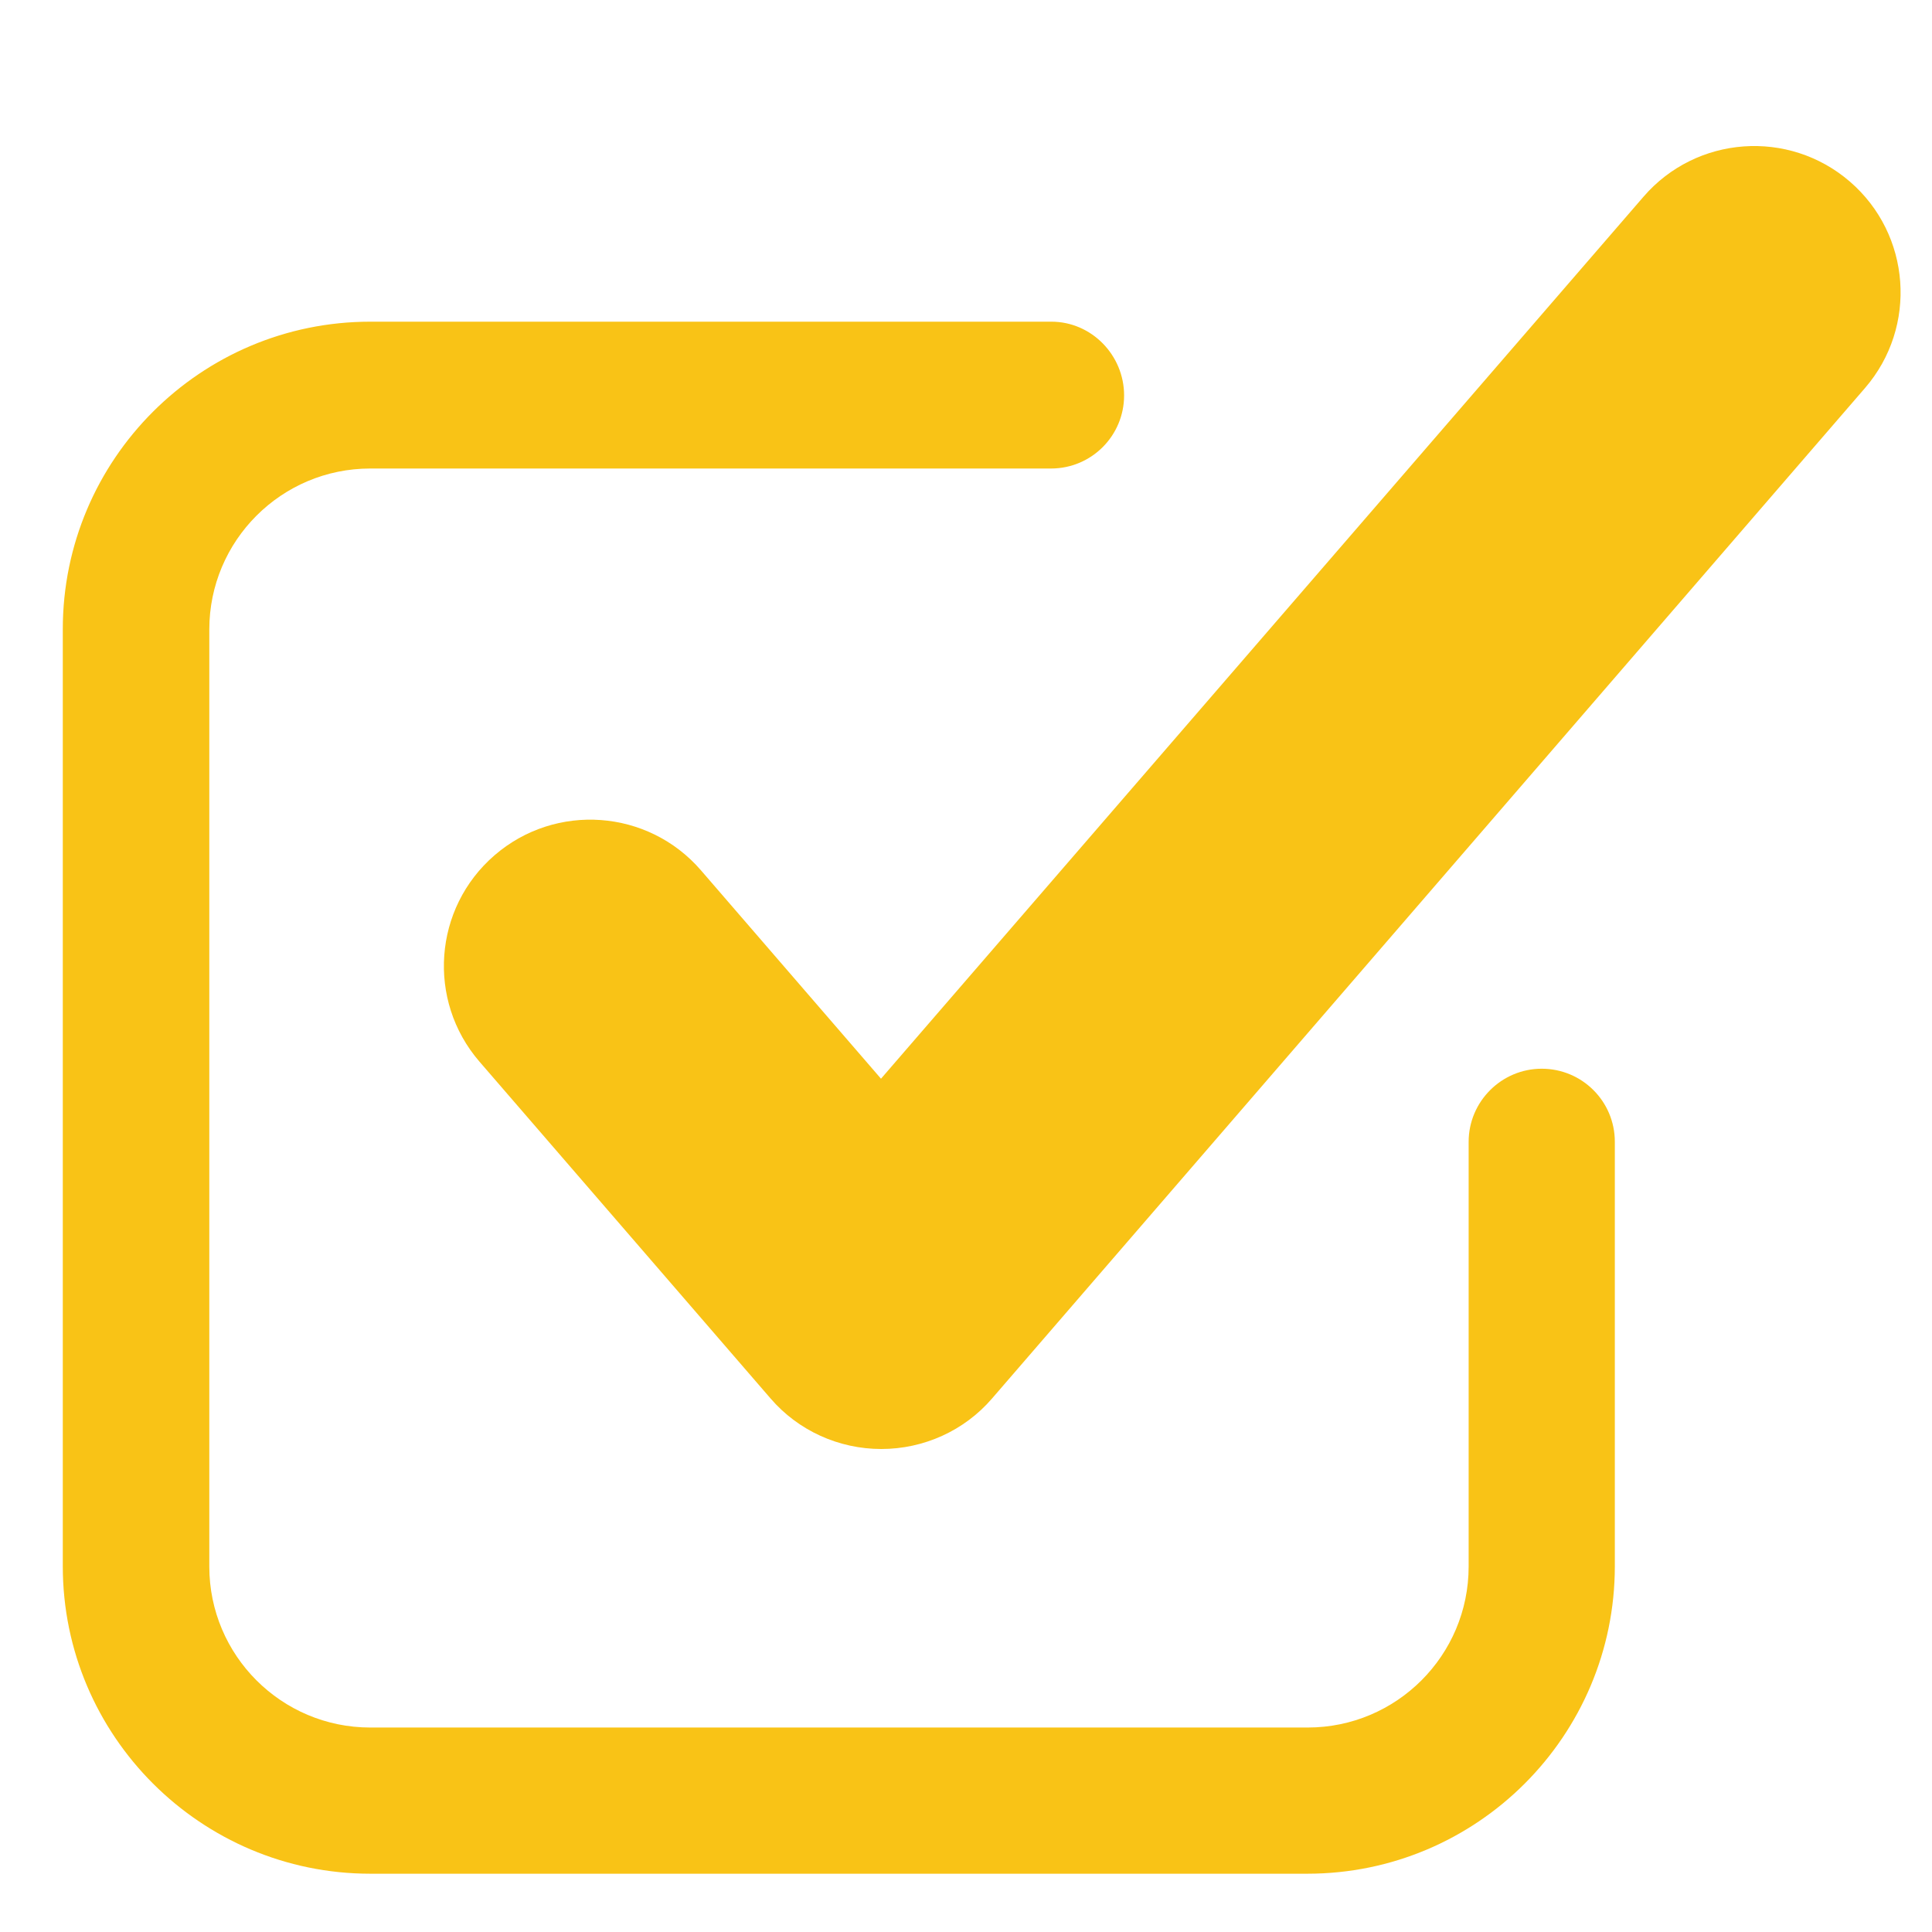 <?xml version="1.0" encoding="utf-8"?>
<!-- Generator: Adobe Illustrator 25.4.1, SVG Export Plug-In . SVG Version: 6.00 Build 0)  -->
<svg version="1.1" id="objects" xmlns="http://www.w3.org/2000/svg" xmlns:xlink="http://www.w3.org/1999/xlink" x="0px" y="0px"
	 viewBox="0 0 600 600" style="enable-background:new 0 0 600 600;" xml:space="preserve">
<style type="text/css">
	.st0{display:none;}
	.st1{display:inline;fill:#F9C316;}
	.st2{fill:#F9C316;}
</style>
<g>
	<g class="st0">
		<path class="st1" d="M433.7,105H16v482h482V169.3L598.4,68.9L534.1,4.6L433.7,105z M452.5,541.5H61.5V150.5h326.8L252.5,286.2
			L180,213.8l-64.3,64.3l136.7,136.7l200.1-200.1V541.5z"/>
	</g>
	<g>
		<path class="st2" d="M115,581.9h291c52.7,0,95.5-42.8,95.5-95.5V354.6c0-12.6-10.2-22.7-22.7-22.7s-22.7,10.2-22.7,22.7v131.9
			c0,27.6-22.4,50-50,50H115c-27.6,0-50-22.4-50-50v-291c0-27.6,22.4-50,50-50h211.4c12.6,0,22.7-10.2,22.7-22.7
			S339,99.9,326.5,99.9H115c-52.7,0-95.5,42.8-95.5,95.5v291C19.5,539.1,62.4,581.9,115,581.9z"/>
		<path class="st2" d="M217.7,270.3c-16.4-19-45.1-21.1-64.1-4.7c-19,16.4-21.1,45.1-4.7,64.1l90.4,104.6
			c8.6,10,21.2,15.7,34.4,15.7c13.2,0,25.8-5.7,34.4-15.7l271.1-313.8c16.4-19,14.3-47.7-4.7-64.1c-19-16.4-47.7-14.3-64.1,4.7
			L273.6,335L217.7,270.3z"/>
	</g>
	<g class="st0">
		<polygon class="st1" points="490.5,230.3 254.1,466.8 65.9,278.6 181.6,162.8 254.1,235.2 374.8,114.6 26.7,114.6 26.7,578.4 
			490.5,578.4 		"/>
		<polygon class="st1" points="181.7,214.3 117.3,278.6 254.1,415.3 600,69.4 535.7,5.1 254.1,286.7 		"/>
	</g>
</g>
</svg>
